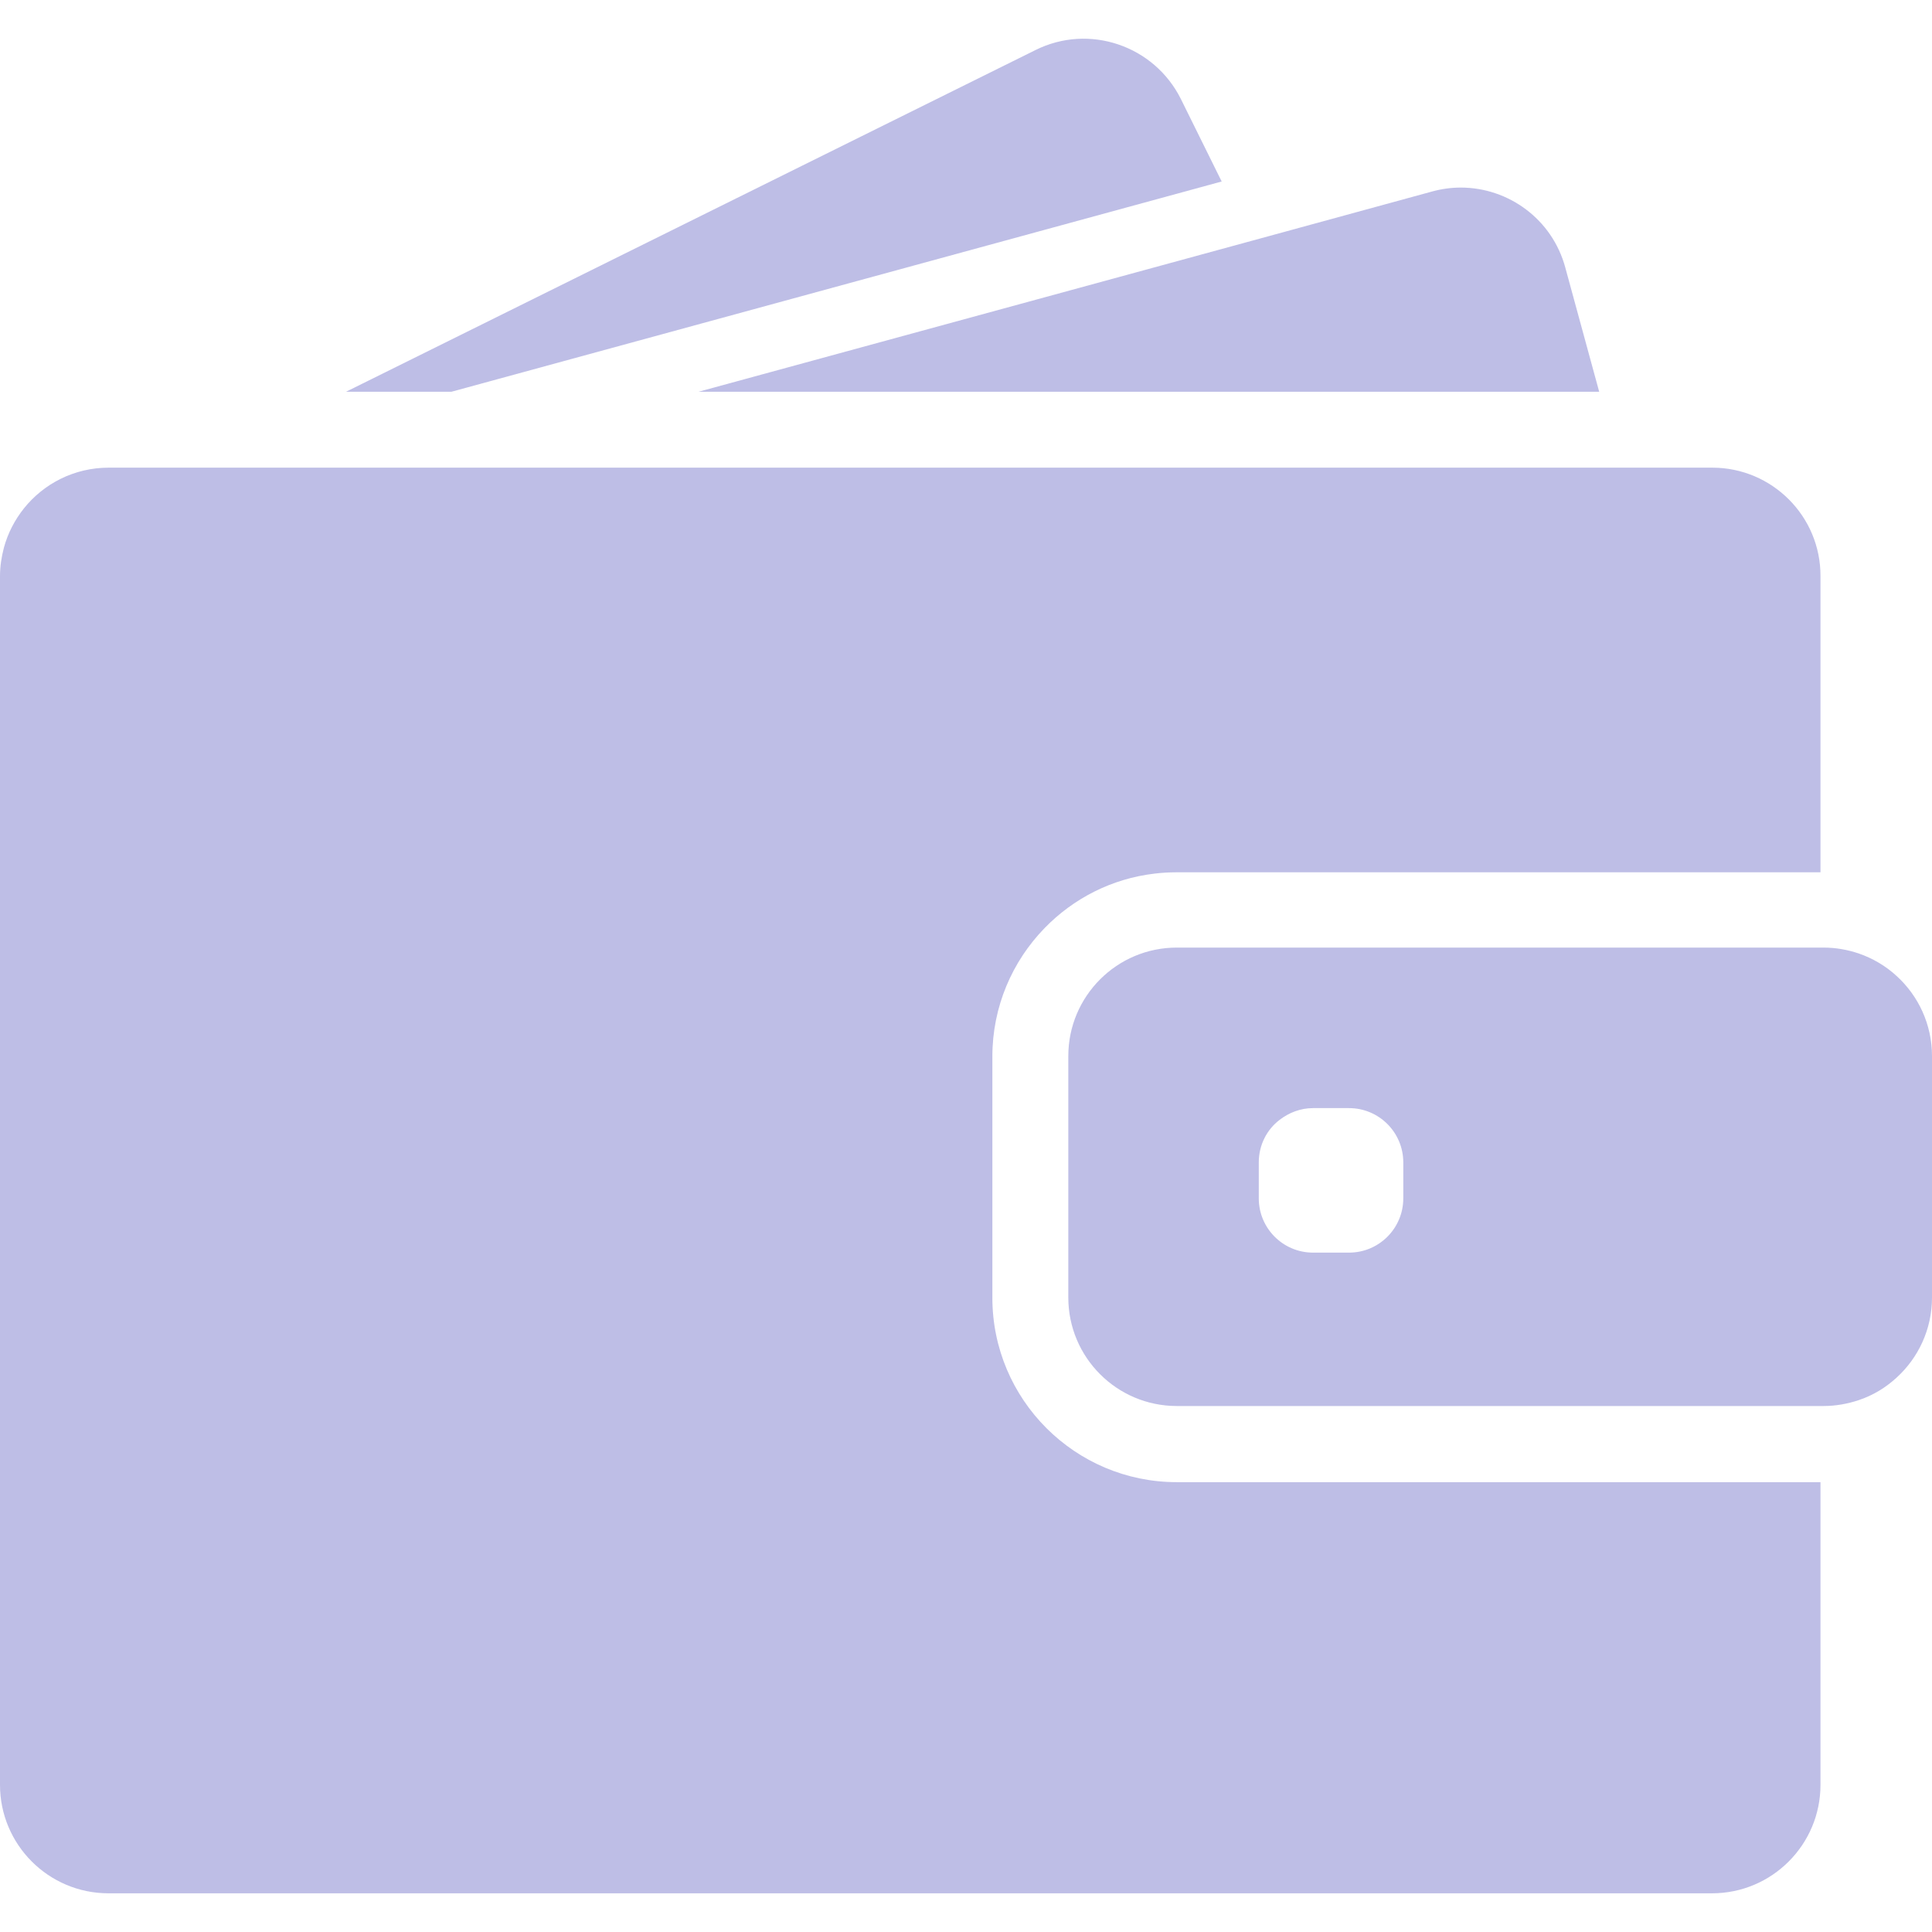 <svg width="68" height="68" viewBox="0 0 68 68" fill="none" xmlns="http://www.w3.org/2000/svg">
<g clip-path="url(#clip0)">
<path d="M15.891 13.788L42.999 6.388L41.564 3.487C40.624 1.601 38.334 0.822 36.447 1.761L12.18 13.788H15.891Z" fill="#BEBEE6"/>
<path d="M51.414 6.602C51.078 6.602 50.742 6.648 50.406 6.74L44.037 8.481L24.588 13.788H46.664H56.286L55.094 9.42C54.636 7.717 53.094 6.602 51.414 6.602Z" fill="#BEBEE6"/>
<path d="M60.265 16.46H59.394H58.211H57.027H47.993H14.799H10.446H6.781H6.101H3.826C2.619 16.46 1.542 17.018 0.84 17.896C0.519 18.301 0.275 18.767 0.137 19.278C0.053 19.599 0 19.935 0 20.279V20.737V25.089V62.82C0 64.927 1.71 66.638 3.818 66.638H60.257C62.365 66.638 64.075 64.927 64.075 62.82V52.167H41.419C37.837 52.167 34.928 49.258 34.928 45.676V42.179V40.995V39.812V37.185C34.928 35.429 35.63 33.833 36.768 32.664C37.776 31.626 39.128 30.923 40.64 30.748C40.892 30.717 41.151 30.702 41.411 30.702H60.898H62.082H63.266H64.075V20.279C64.083 18.171 62.372 16.46 60.265 16.46Z" fill="#BEBEE6"/>
<path d="M66.755 34.352C66.374 34.001 65.923 33.733 65.419 33.558C65.03 33.428 64.617 33.352 64.182 33.352H64.083H64.006H62.823H58.554H41.419C39.311 33.352 37.601 35.062 37.601 37.17V39.071V40.255V41.438V45.669C37.601 47.776 39.311 49.487 41.419 49.487H64.083H64.182C64.617 49.487 65.03 49.41 65.419 49.281C65.923 49.113 66.374 48.838 66.755 48.487C67.519 47.792 68 46.784 68 45.669V37.17C68 36.055 67.519 35.047 66.755 34.352ZM49.391 42.179C49.391 43.233 48.536 44.088 47.482 44.088H46.214C45.16 44.088 44.305 43.233 44.305 42.179V40.911C44.305 40.301 44.588 39.758 45.038 39.415C45.367 39.163 45.771 39.002 46.214 39.002H46.535H47.482C48.536 39.002 49.391 39.858 49.391 40.911V42.179Z" fill="#BEBEE6"/>
</g>
<defs>
<clipPath id="clip0">
<rect width="68" height="68" fill="white"/>
</clipPath>
</defs>
</svg>
